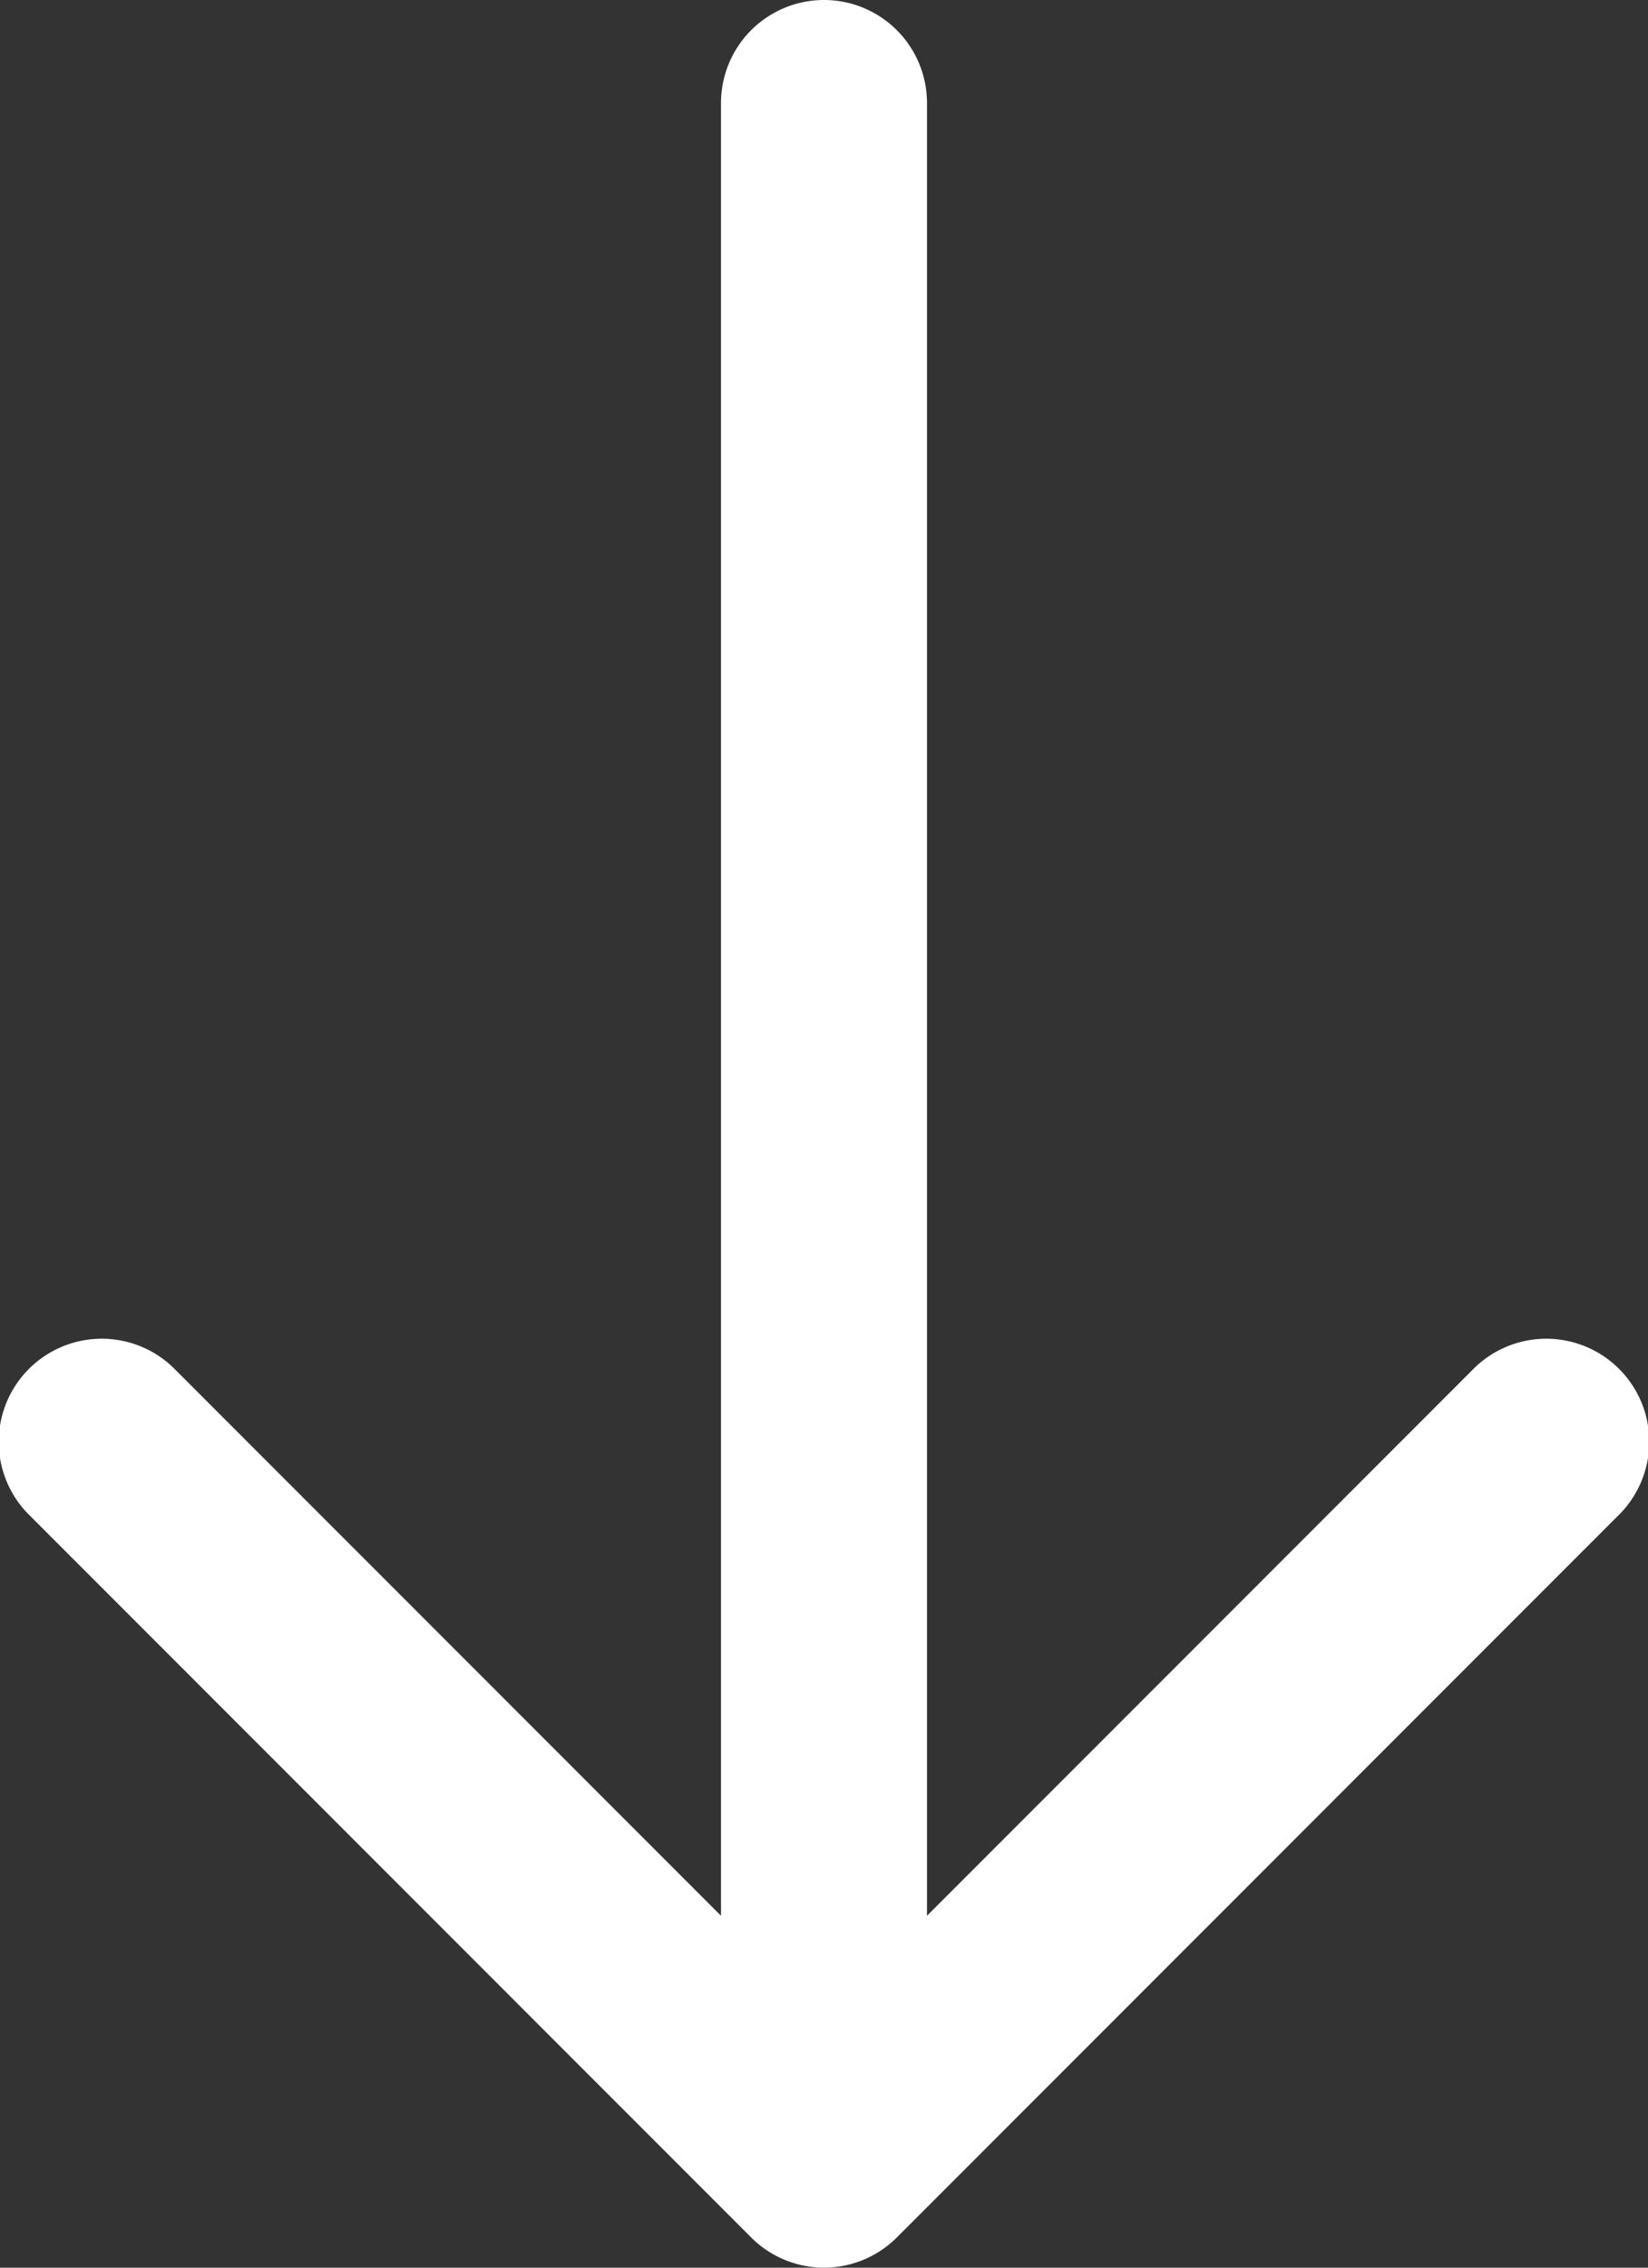 <svg xmlns="http://www.w3.org/2000/svg" width="16" height="22" viewBox="0 0 16 22">
    <rect x="0" y="0" width="16" height="22" fill="#333333" stroke="none"/>
    <path d="m21.707 7.293-7-7a1 1 0 1 0-1.414 1.414L18.586 7H1a1 1 0 0 0 0 2h17.586l-5.293 5.293a1 1 0 1 0 1.414 1.414l7-7a1 1 0 0 0 0-1.414z" transform="rotate(90 8 8)" style="fill:#fff"/>
</svg>
